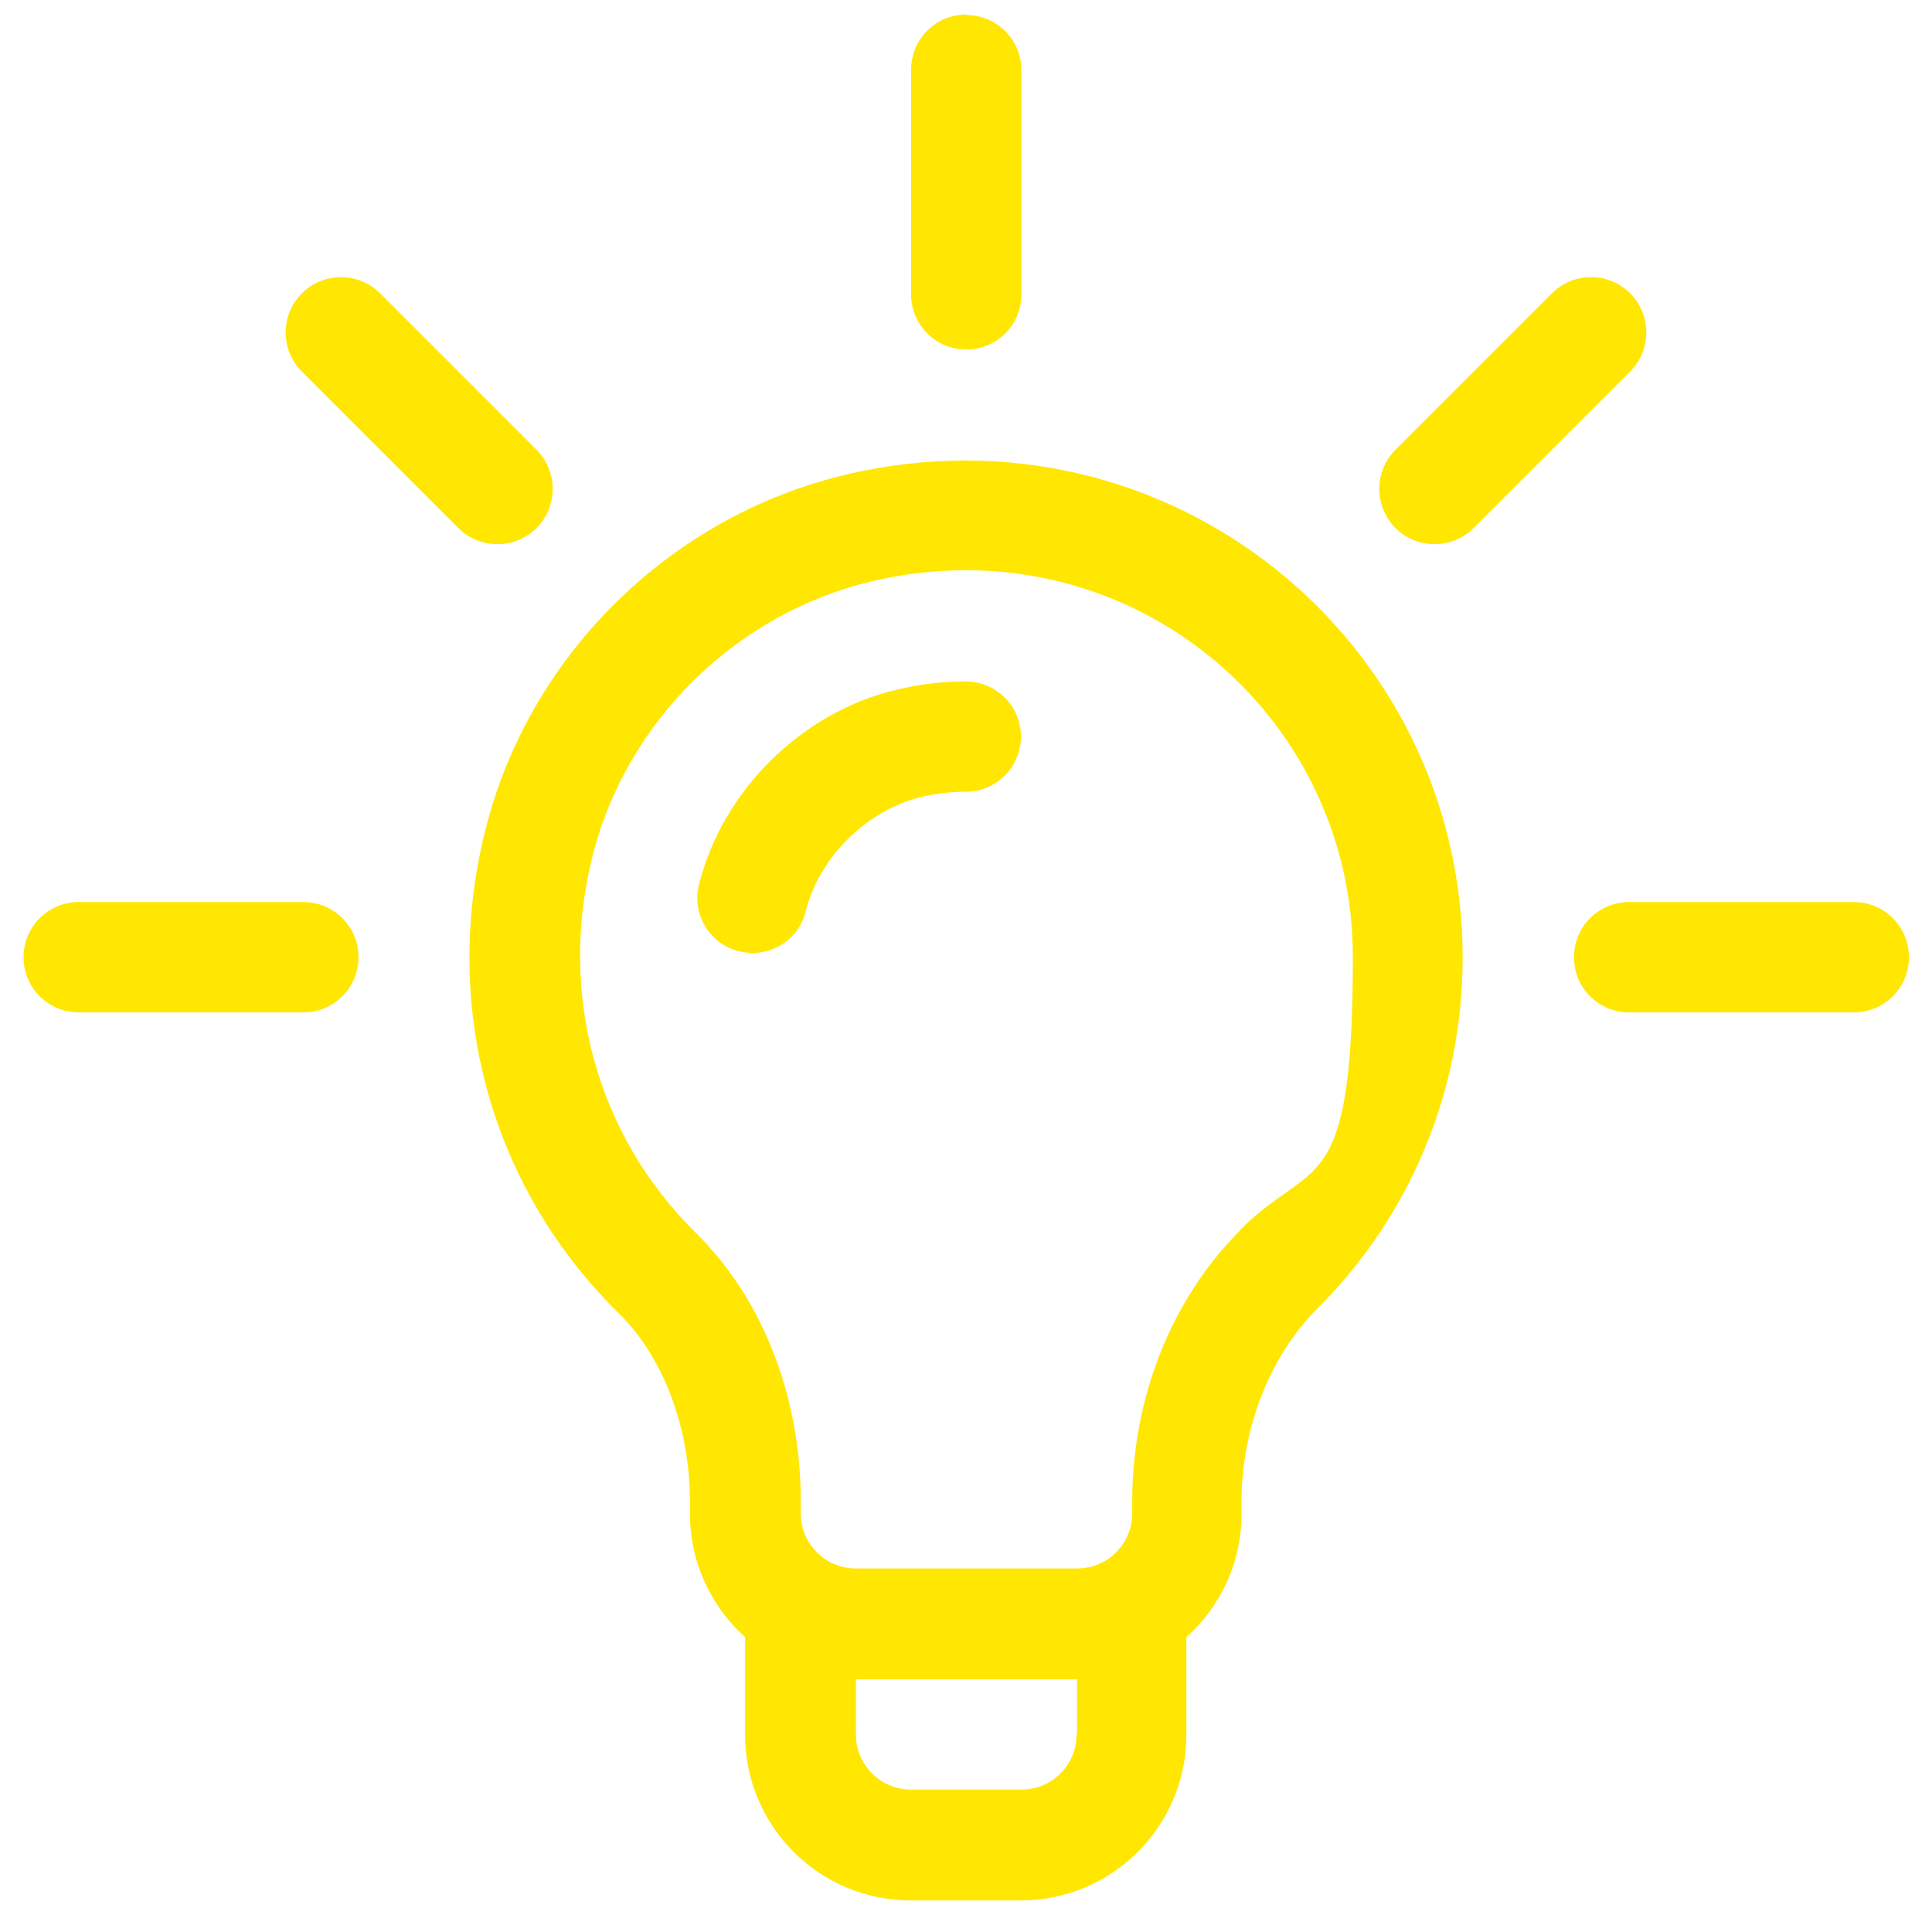<?xml version="1.0" encoding="UTF-8"?>
<svg id="Layer_1" xmlns="http://www.w3.org/2000/svg" version="1.1" viewBox="0 0 385.3 381.9">
  <!-- Generator: Adobe Illustrator 29.7.1, SVG Export Plug-In . SVG Version: 2.1.1 Build 8)  -->
  <defs>
    <style>
      .st0 {
        fill: #ffe701;
      }
    </style>
  </defs>
  <path class="st0" d="M169,94.6c-35.3,8.2-63.7,36.2-72.3,71.3-8.7,35.2,1.3,71,26.6,95.9,9,8.8,14.3,22.9,14.3,37.7v2.4c0,9.8,4.3,18.6,11,24.6v19.5c0,18.2,14.8,33,33,33h22c18.2,0,33-14.8,33-33v-19.5c6.8-6.1,11-14.8,11-24.6v-2.4c0-14.6,5.6-29,15.1-38.5,18.7-18.7,29-43.6,29-70,0-63.2-58.6-111.4-122.8-96.4ZM214.7,345.9c0,6.1-4.9,11-11,11h-22c-6.1,0-11-4.9-11-11v-11h44.1v11ZM247.3,245.4c-13.7,13.7-21.5,33.4-21.5,54v2.4c0,6.1-4.9,11-11,11h-44.1c-6.1,0-11-4.9-11-11v-2.4c0-20.9-7.6-40.4-20.9-53.5-19.7-19.4-27.5-47.4-20.7-74.9,6.7-27.1,28.7-48.7,55.9-55.1,50.4-11.8,95.8,25.9,95.8,74.9s-8,39.9-22.5,54.5Z"/>
  <path class="st0" d="M107,89.7l-31.2-31.2c-4.3-4.3-11.3-4.3-15.6,0-4.3,4.3-4.3,11.3,0,15.6l31.2,31.2c4.3,4.3,11.3,4.3,15.6,0,4.3-4.3,4.3-11.3,0-15.6Z"/>
  <path class="st0" d="M60.5,179.9H15.7c-6.1,0-11,4.9-11,11s4.9,11,11,11h44.8c6.1,0,11-4.9,11-11s-4.9-11-11-11Z"/>
  <path class="st0" d="M369.7,179.9h-44.8c-6.1,0-11,4.9-11,11s4.9,11,11,11h44.8c6.1,0,11-4.9,11-11s-4.9-11-11-11Z"/>
  <path class="st0" d="M325.1,58.5c-4.3-4.3-11.3-4.3-15.6,0l-31.2,31.2c-4.3,4.3-4.3,11.3,0,15.6,4.3,4.3,11.3,4.3,15.6,0l31.2-31.2c4.3-4.3,4.3-11.3,0-15.6Z"/>
  <path class="st0" d="M192.7,2.9c-6.1,0-11,4.9-11,11v44.8c0,6.1,4.9,11,11,11s11-4.9,11-11V14c0-6.1-4.9-11-11-11Z"/>
  <path class="st0" d="M192.7,135.9c-4.5,0-9.1.5-13.7,1.6-19,4.4-34.9,20.1-39.6,38.9-1.5,5.9,2.1,11.9,8,13.3,5.9,1.5,11.9-2.1,13.3-8,2.7-10.8,12.2-20.2,23.2-22.8,2.9-.7,5.8-1,8.7-1,6.1,0,11-4.9,11-11s-4.9-11-11-11Z"/>
</svg>